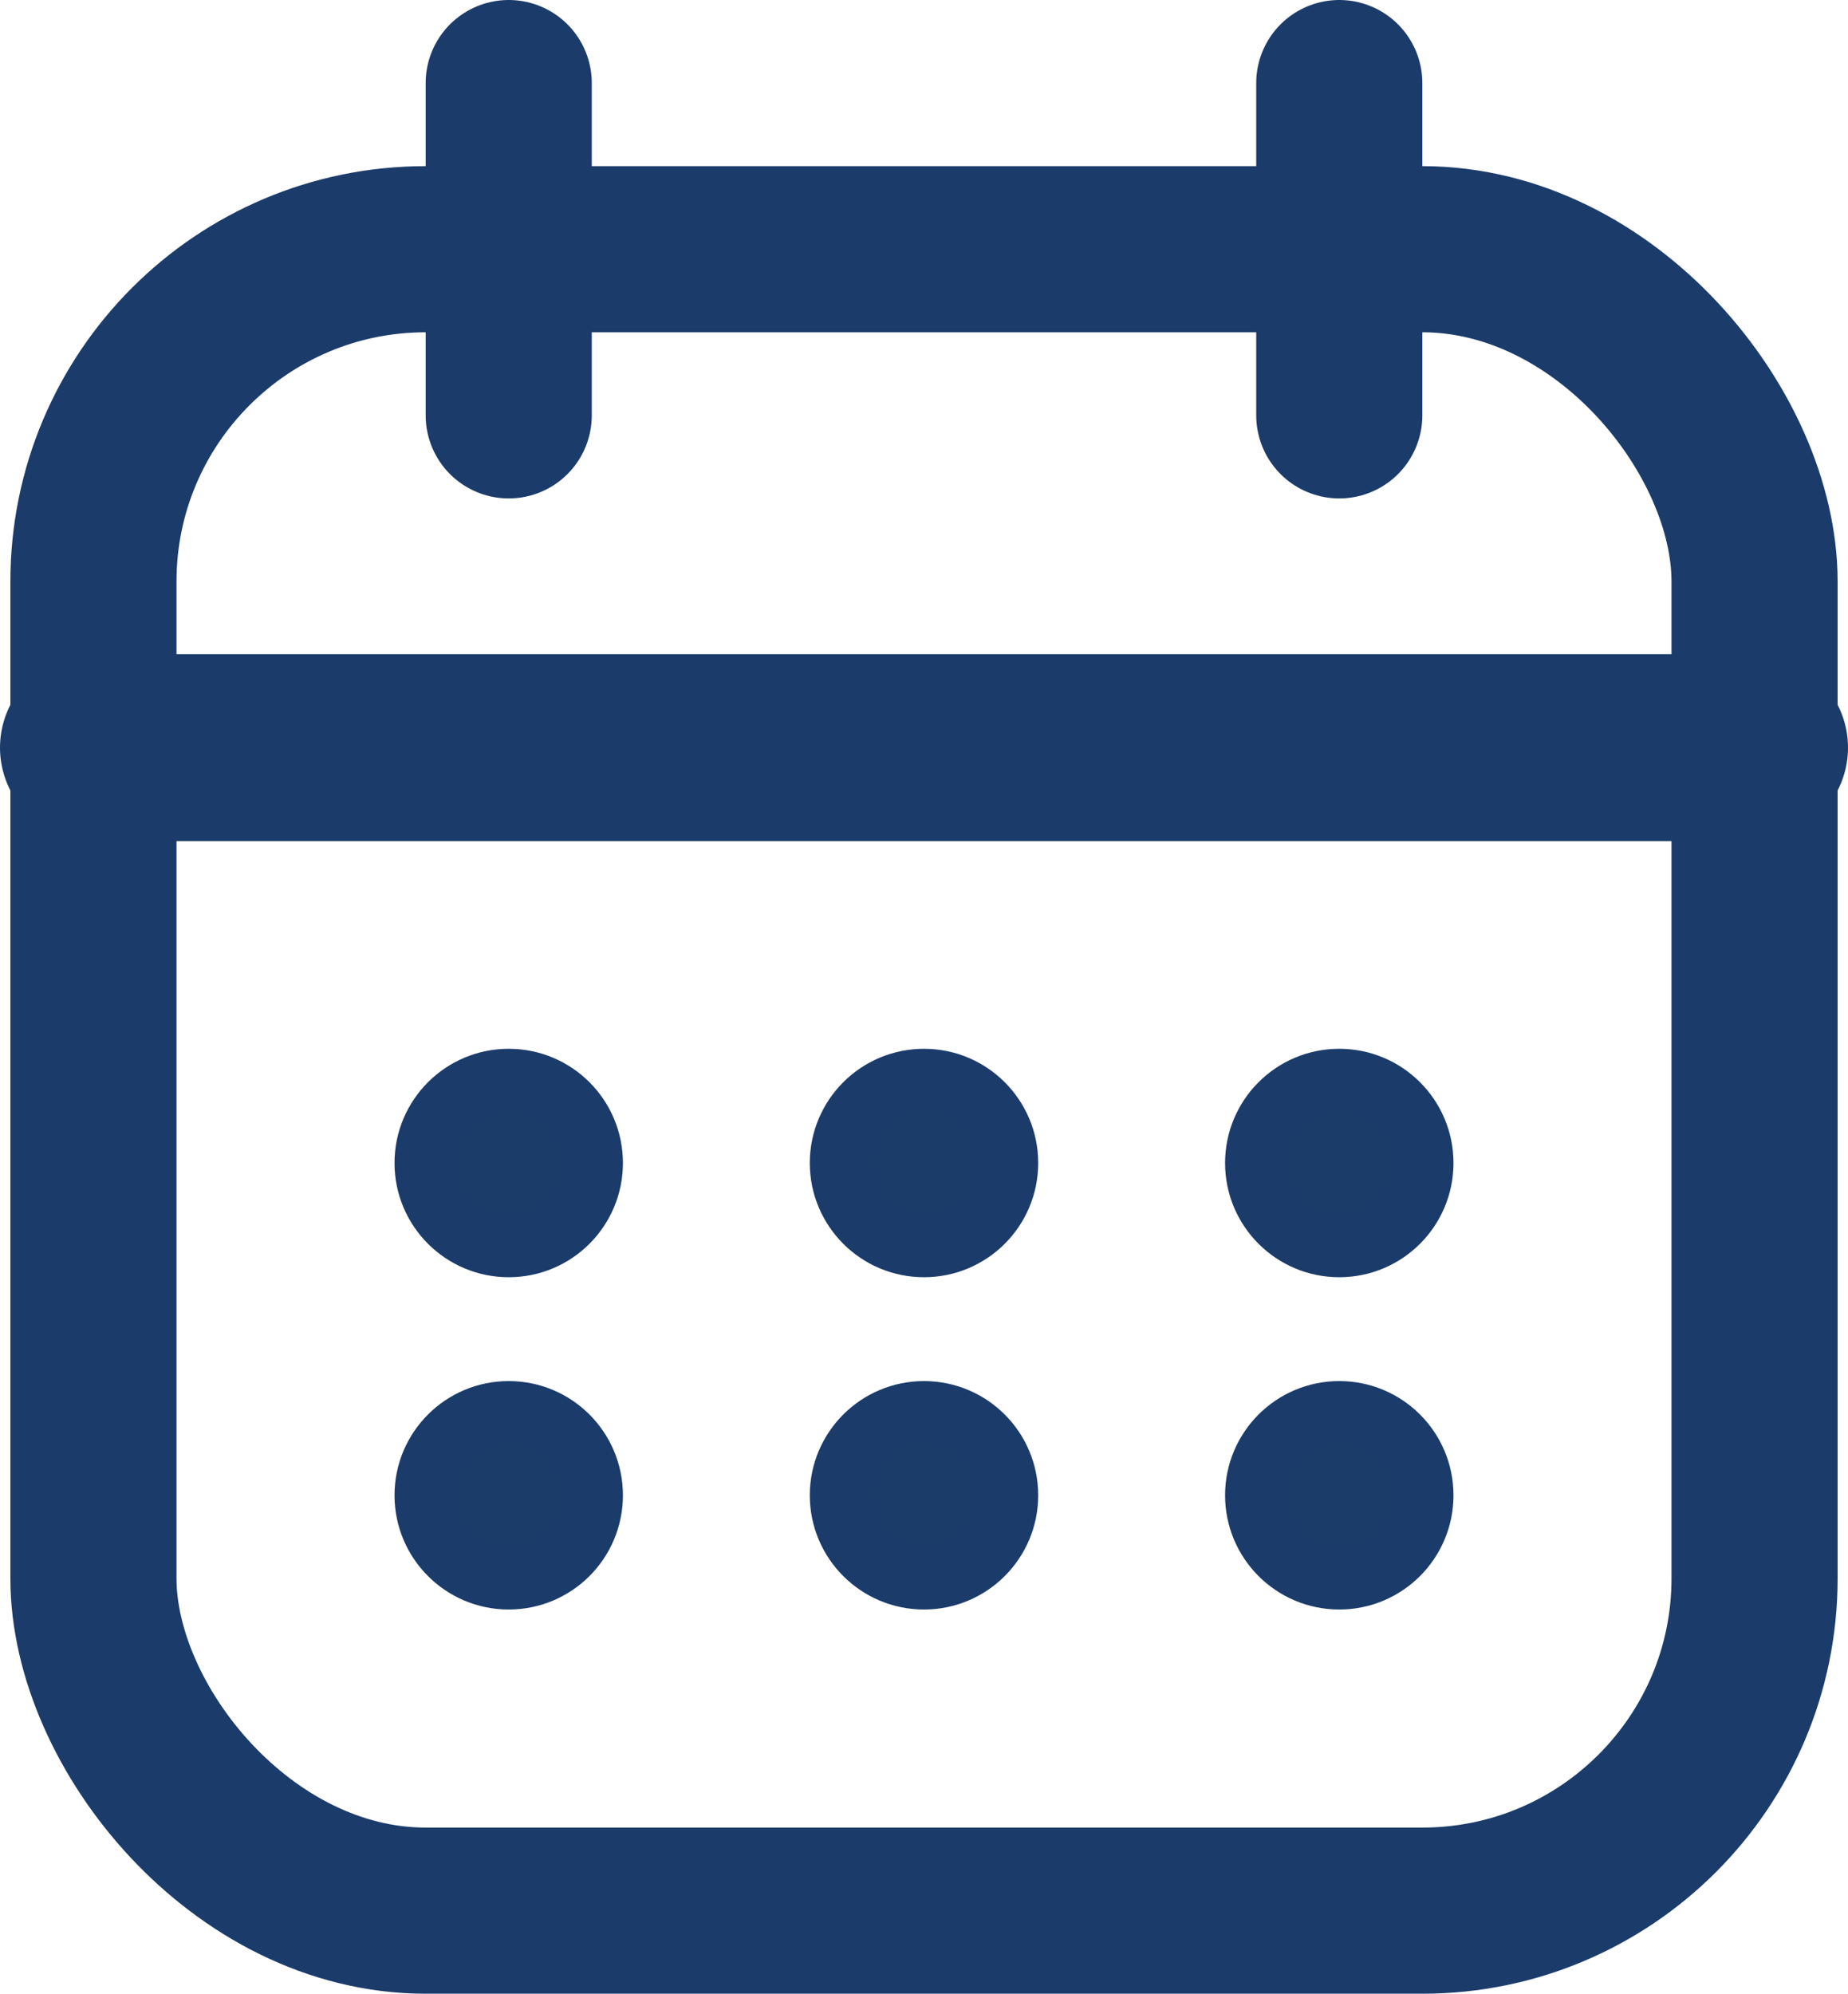 <?xml version="1.0" encoding="UTF-8"?>
<svg xmlns="http://www.w3.org/2000/svg" id="Calque_2" viewBox="0 0 178 192">
  <defs>
    <style>.cls-1{stroke-width:18px;}.cls-1,.cls-2,.cls-3{stroke:#1b3b6a;stroke-linecap:round;stroke-linejoin:round;}.cls-1,.cls-3{fill:none;}.cls-2{fill:#1b3b69;stroke-width:6px;}.cls-3{stroke-width:16px;}</style>
  </defs>
  <g id="Calque_1-2">
    <rect class="cls-3" x="9" y="24" width="160" height="160" rx="32" ry="32"></rect>
    <line class="cls-3" x1="49" y1="8" x2="49" y2="40"></line>
    <line class="cls-3" x1="129" y1="8" x2="129" y2="40"></line>
    <line class="cls-1" x1="9" y1="72" x2="169" y2="72"></line>
    <circle class="cls-2" cx="129" cy="144" r="8"></circle>
    <circle class="cls-2" cx="129" cy="112" r="8"></circle>
    <circle class="cls-2" cx="89" cy="144" r="8"></circle>
    <circle class="cls-2" cx="89" cy="112" r="8"></circle>
    <circle class="cls-2" cx="49" cy="144" r="8"></circle>
    <circle class="cls-2" cx="49" cy="112" r="8"></circle>
  </g>
</svg>
